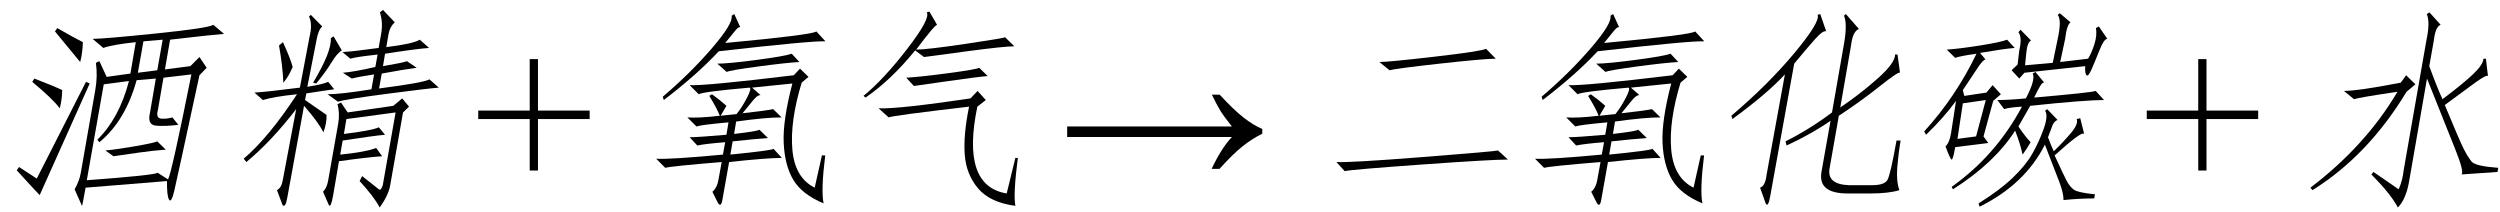 <svg xmlns="http://www.w3.org/2000/svg" xmlns:xlink="http://www.w3.org/1999/xlink" stroke-dasharray="none" shape-rendering="auto" font-family="'Dialog'" width="189" text-rendering="auto" fill-opacity="1" contentScriptType="text/ecmascript" color-interpolation="auto" color-rendering="auto" preserveAspectRatio="xMidYMid meet" font-size="12" fill="black" stroke="black" image-rendering="auto" stroke-miterlimit="10" zoomAndPan="magnify" version="1.0" stroke-linecap="square" stroke-linejoin="miter" contentStyleType="text/css" font-style="normal" height="16" stroke-width="1" stroke-dashoffset="0" font-weight="normal" stroke-opacity="1"><defs id="genericDefs"/><g><g text-rendering="optimizeLegibility" transform="translate(0,14)" color-rendering="optimizeQuality" color-interpolation="linearRGB" image-rendering="optimizeQuality"><path d="M7.812 -10.375 L7 -11.062 Q7.812 -11.062 11.789 -11.469 Q15.766 -11.875 16.125 -12.125 L16.938 -11.438 Q16.062 -11.375 12.859 -11 L12.469 -8.75 L14.391 -9 L15.078 -9.688 L15.625 -8.875 L15.078 -8.312 Q13.406 -0.562 13.18 0.406 Q12.953 1.375 12.781 1.094 Q12.609 0.812 12.625 -0.312 L6.469 0.188 Q6.219 1.625 6.195 1.562 Q6.172 1.5 5.641 0.312 Q6 -0.312 6.109 -0.938 L7.203 -7.188 Q7.391 -8.25 7.25 -9.25 L7.516 -9.375 L8.062 -8.188 L9.859 -8.438 L10.266 -10.812 Q8.484 -10.625 7.812 -10.375 ZM11.922 -0.938 L12.703 -0.438 Q12.969 -0.875 14.469 -8.375 L12.359 -8.125 L11.938 -5.688 Q11.766 -5.062 12.195 -5.031 Q12.625 -5 13.031 -5.125 L13.484 -4.562 Q12.469 -4.438 11.789 -4.5 Q11.109 -4.562 11.344 -5.5 L11.781 -8.062 L10.328 -7.938 Q9.484 -4.875 7.516 -3.25 L7.359 -3.438 Q9.016 -5.062 9.75 -7.875 L7.844 -7.625 L6.562 -0.375 Q11.641 -0.75 11.922 -0.938 ZM6.5 -7.812 L6.781 -7.688 Q4.031 -1.562 3 0.75 Q2.578 0.312 1.266 -1.125 L1.438 -1.375 L2.781 -0.5 L6.5 -7.812 ZM11.891 -8.688 L12.297 -11 L10.844 -10.875 L10.422 -8.5 L11.891 -8.688 ZM12.531 -2.688 Q11.656 -2.625 10.531 -2.469 Q9.406 -2.312 8.578 -2.188 L7.969 -2.625 Q8.719 -2.688 10.172 -2.938 Q11.625 -3.188 11.891 -3.312 L12.531 -2.688 ZM4.328 -11.875 Q5.641 -11.125 6.266 -10.812 Q6.234 -9.938 6.062 -9.312 L4.156 -11.625 L4.328 -11.875 ZM2.594 -8.062 Q4.062 -7.5 4.703 -7.188 Q4.688 -6.438 4.516 -5.812 Q4.016 -6.5 2.438 -7.812 L2.594 -8.062 Z" stroke="none"/></g><g text-rendering="optimizeLegibility" transform="translate(16.938,14)" color-rendering="optimizeQuality" color-interpolation="linearRGB" image-rendering="optimizeQuality"><path d="M4.438 -0.375 L5.453 -5.75 Q3.578 -3.312 1.688 -1.75 L1.484 -2 Q3.391 -3.625 5.516 -6.875 Q3.734 -6.688 2.938 -6.438 L2.297 -7 Q3.297 -7.062 5.734 -7.375 L6.469 -11.25 Q6.703 -12.188 6.422 -12.75 L6.562 -12.875 L7.422 -12 Q7.125 -11.75 6.984 -10.938 L6.297 -7.438 Q7.469 -7.625 7.875 -7.812 L8.328 -7.25 Q7.828 -7.188 6.219 -6.938 L6.125 -6.438 Q7.188 -5.688 7.75 -5.312 Q7.766 -4.688 7.516 -4 Q7.094 -4.812 6.047 -6 L4.781 0.938 Q4.641 1.75 4.422 1.5 L4 0.375 Q4.344 0.188 4.438 -0.375 ZM7.875 -0.375 L8.625 -4.625 Q8.766 -5.438 8.578 -6.125 L8.844 -6.25 L9.344 -5.5 L12.797 -6 L13.469 -6.562 L13.984 -5.938 L13.531 -5.5 L12.562 0 Q12.438 0.75 11.766 1.688 Q11.344 0.875 10.25 -0.312 L10.438 -0.688 L11.703 0.312 Q11.859 0.438 12 0 L12.969 -5.5 L9.25 -5 L9.062 -3.875 Q11.156 -4.125 11.703 -4.375 L12.172 -3.812 Q11.406 -3.75 8.969 -3.375 L8.781 -2.312 Q10.688 -2.5 11.5 -2.812 L11.953 -2.188 Q10.938 -2.125 8.688 -1.812 L8.25 0.75 Q8.078 1.75 7.922 1.5 L7.484 0.5 Q7.781 0.188 7.875 -0.375 ZM11.875 -11.438 Q12.031 -12.312 11.781 -13.062 L12.016 -13.25 L12.906 -12.312 Q12.547 -12 12.438 -11.438 L12.266 -10.438 Q14.312 -10.688 14.797 -11 L15.5 -10.375 Q14.562 -10.312 12.172 -9.938 L12.016 -9 Q13.5 -9.25 13.828 -9.375 L14.562 -8.875 Q13.594 -8.75 11.922 -8.438 L11.719 -7.312 Q15.109 -7.75 15.531 -8 L16.234 -7.375 Q15.406 -7.312 12.305 -6.906 Q9.203 -6.5 8.609 -6.312 L7.828 -6.875 Q8.828 -6.875 11.141 -7.25 L11.344 -8.375 Q10.125 -8.188 9.656 -8.062 L8.984 -8.5 Q9.812 -8.562 11.438 -8.938 L11.609 -9.875 Q9.891 -9.688 9.547 -9.562 L8.953 -10.062 Q9.906 -10.125 11.688 -10.375 L11.875 -11.438 ZM6.734 -7.75 Q7.438 -8.938 7.766 -9.75 Q8.094 -10.562 8.078 -11.125 L8.281 -11.25 L8.906 -10.188 Q8.562 -10 8.125 -9.281 Q7.688 -8.562 6.969 -7.688 L6.734 -7.75 ZM4.453 -10.812 Q5 -9.625 5.188 -8.938 Q4.875 -8.188 4.484 -7.75 Q4.438 -8.938 4.156 -10.562 L4.453 -10.812 Z" stroke="none"/></g><g text-rendering="optimizeLegibility" transform="translate(35.858,14)" color-rendering="optimizeQuality" color-interpolation="linearRGB" image-rendering="optimizeQuality"><path d="M4.188 -1.109 L4.188 -5 L0.297 -5 L0.297 -5.641 L4.188 -5.641 L4.188 -9.531 L4.812 -9.531 L4.812 -5.641 L8.719 -5.641 L8.719 -5 L4.812 -5 L4.812 -1.109 L4.188 -1.109 Z" stroke="none"/></g><g text-rendering="optimizeLegibility" transform="translate(47.559,14)" color-rendering="optimizeQuality" color-interpolation="linearRGB" image-rendering="optimizeQuality"><path d="M6.266 -6.875 Q6.875 -6.438 7.359 -6 L6.922 -5.25 L8.125 -5.375 Q8.531 -5.875 8.906 -6.594 Q9.281 -7.312 9.109 -7.375 Q5.547 -7.062 5.266 -6.875 L4.578 -7.562 Q5.75 -7.5 12.453 -8.312 L12.922 -8.812 L13.562 -8.188 L13.047 -7.75 Q12.156 -4.812 12.344 -2.688 Q12.531 -0.562 14.031 0.188 L14.578 -2.25 L14.828 -2.25 Q14.5 0.375 14.703 1.375 Q13.062 0.688 12.414 -0.406 Q11.766 -1.5 11.688 -3.188 Q11.609 -4.875 12.344 -7.688 L9.297 -7.375 L9.938 -6.812 Q9.688 -6.812 9.367 -6.406 Q9.047 -6 8.578 -5.438 Q10.297 -5.625 10.891 -5.75 L11.531 -5.125 Q10.344 -5.125 8.094 -4.812 L7.938 -3.875 Q9.594 -4.062 9.859 -4.188 L10.5 -3.562 Q9.547 -3.5 7.828 -3.312 L7.656 -2.312 Q10.781 -2.625 10.922 -2.75 L11.547 -2.062 Q10.422 -2.062 7.562 -1.75 L7.062 1.062 Q6.953 1.75 6.703 1.312 L6.297 0.5 Q6.656 0.188 6.75 -0.375 L7 -1.75 Q3.188 -1.438 2.734 -1.312 L2.047 -2 Q3.094 -1.938 7.094 -2.312 L7.266 -3.25 Q5.734 -3.125 5.156 -3 L4.578 -3.625 Q5.203 -3.625 7.359 -3.812 L7.516 -4.75 Q5.422 -4.562 5.094 -4.438 L4.406 -5.125 Q5.266 -5.062 6.859 -5.25 Q6.641 -5.812 6.062 -6.75 L6.266 -6.875 ZM7.953 -12.938 L8.406 -11.938 Q8.297 -12 8.055 -11.719 Q7.812 -11.438 7.266 -10.75 Q13.938 -11.375 14.156 -11.625 L14.844 -10.875 Q13.922 -10.938 6.781 -10.125 Q5.156 -8.375 2.625 -6.438 L2.547 -6.688 Q4.672 -8.5 6.281 -10.375 Q7.891 -12.25 7.75 -12.812 L7.953 -12.938 ZM12.875 -9.312 Q11.812 -9.25 9.727 -8.969 Q7.641 -8.688 7.375 -8.562 L6.672 -9.188 Q7.484 -9.188 9.625 -9.469 Q11.766 -9.75 12.297 -9.938 L12.875 -9.312 Z" stroke="none"/></g><g text-rendering="optimizeLegibility" transform="translate(62.403,14)" color-rendering="optimizeQuality" color-interpolation="linearRGB" image-rendering="optimizeQuality"><path d="M14.547 -2.062 Q14.188 0.688 14.359 1.562 Q12.453 1.312 11.547 0.25 Q10.641 -0.812 10.531 -2.312 Q10.422 -3.812 10.859 -5.938 Q4.984 -5.25 4.781 -5.125 L4.016 -5.812 Q5.516 -5.75 10.969 -6.562 L11.5 -7.125 L12.125 -6.438 L11.484 -5.938 Q10.234 0.062 13.703 0.625 L14.359 -2.062 L14.547 -2.062 ZM10.625 -10.688 Q13.578 -11.125 13.578 -11.188 L14.281 -10.5 Q13.531 -10.5 10.711 -10.125 Q7.891 -9.75 7.453 -9.688 L6.781 -10.188 Q4.953 -7.938 3.031 -6.625 L2.875 -6.75 Q4.406 -8 6.188 -10.312 Q7.969 -12.625 7.656 -13.062 L7.859 -13.125 L8.438 -12.125 Q8.297 -12.062 7.984 -11.688 Q7.516 -11.125 6.859 -10.25 Q7.672 -10.25 10.625 -10.688 ZM12.266 -8.25 Q11.5 -8.188 9.32 -7.875 Q7.141 -7.562 6.688 -7.5 L6.109 -8.125 Q7.188 -8.188 9.297 -8.469 Q11.406 -8.75 11.625 -8.875 L12.266 -8.25 Z" stroke="none"/></g><g text-rendering="optimizeLegibility" transform="translate(80.053,14)" color-rendering="optimizeQuality" color-interpolation="linearRGB" image-rendering="optimizeQuality"><path d="M12.156 -6.844 Q13.188 -5.719 13.945 -5.125 Q14.703 -4.531 15.375 -4.25 L15.375 -3.891 Q14.609 -3.516 13.883 -2.938 Q13.156 -2.359 12.141 -1.234 L11.547 -1.234 Q12.281 -2.797 13.078 -3.641 L0.625 -3.641 L0.625 -4.438 L13.078 -4.438 Q12.484 -5.188 12.25 -5.555 Q12.016 -5.922 11.562 -6.844 L12.156 -6.844 Z" stroke="none"/></g><g text-rendering="optimizeLegibility" transform="translate(99.157,14)" color-rendering="optimizeQuality" color-interpolation="linearRGB" image-rendering="optimizeQuality"><path d="M14.844 -1.938 Q13.594 -1.938 8.336 -1.562 Q3.078 -1.188 2.5 -1.062 L1.875 -1.75 Q2.797 -1.688 8.375 -2.125 Q13.953 -2.562 14.094 -2.625 L14.844 -1.938 ZM13.922 -9.562 Q13.047 -9.562 9.672 -9.188 Q6.297 -8.812 5.891 -8.688 L5.125 -9.312 Q5.812 -9.312 9.328 -9.719 Q12.844 -10.125 13.188 -10.312 L13.922 -9.562 Z" stroke="none"/></g><g text-rendering="optimizeLegibility" transform="translate(114,14)" color-rendering="optimizeQuality" color-interpolation="linearRGB" image-rendering="optimizeQuality"><path d="M6.266 -6.875 Q6.875 -6.438 7.359 -6 L6.922 -5.25 L8.125 -5.375 Q8.531 -5.875 8.906 -6.594 Q9.281 -7.312 9.109 -7.375 Q5.547 -7.062 5.266 -6.875 L4.578 -7.562 Q5.75 -7.5 12.453 -8.312 L12.922 -8.812 L13.562 -8.188 L13.047 -7.75 Q12.156 -4.812 12.344 -2.688 Q12.531 -0.562 14.031 0.188 L14.578 -2.25 L14.828 -2.25 Q14.5 0.375 14.703 1.375 Q13.062 0.688 12.414 -0.406 Q11.766 -1.5 11.688 -3.188 Q11.609 -4.875 12.344 -7.688 L9.297 -7.375 L9.938 -6.812 Q9.688 -6.812 9.367 -6.406 Q9.047 -6 8.578 -5.438 Q10.297 -5.625 10.891 -5.75 L11.531 -5.125 Q10.344 -5.125 8.094 -4.812 L7.938 -3.875 Q9.594 -4.062 9.859 -4.188 L10.5 -3.562 Q9.547 -3.5 7.828 -3.312 L7.656 -2.312 Q10.781 -2.625 10.922 -2.75 L11.547 -2.062 Q10.422 -2.062 7.562 -1.75 L7.062 1.062 Q6.953 1.75 6.703 1.312 L6.297 0.5 Q6.656 0.188 6.75 -0.375 L7 -1.75 Q3.188 -1.438 2.734 -1.312 L2.047 -2 Q3.094 -1.938 7.094 -2.312 L7.266 -3.25 Q5.734 -3.125 5.156 -3 L4.578 -3.625 Q5.203 -3.625 7.359 -3.812 L7.516 -4.75 Q5.422 -4.562 5.094 -4.438 L4.406 -5.125 Q5.266 -5.062 6.859 -5.25 Q6.641 -5.812 6.062 -6.75 L6.266 -6.875 ZM7.953 -12.938 L8.406 -11.938 Q8.297 -12 8.055 -11.719 Q7.812 -11.438 7.266 -10.75 Q13.938 -11.375 14.156 -11.625 L14.844 -10.875 Q13.922 -10.938 6.781 -10.125 Q5.156 -8.375 2.625 -6.438 L2.547 -6.688 Q4.672 -8.5 6.281 -10.375 Q7.891 -12.25 7.75 -12.812 L7.953 -12.938 ZM12.875 -9.312 Q11.812 -9.25 9.727 -8.969 Q7.641 -8.688 7.375 -8.562 L6.672 -9.188 Q7.484 -9.188 9.625 -9.469 Q11.766 -9.75 12.297 -9.938 L12.875 -9.312 Z" stroke="none"/></g><g text-rendering="optimizeLegibility" transform="translate(128.844,14)" color-rendering="optimizeQuality" color-interpolation="linearRGB" image-rendering="optimizeQuality"><path d="M9.469 -1.25 Q9.266 -0.062 10.938 0 L12.688 0 Q13.625 0 13.852 -0.406 Q14.078 -0.812 14.531 -3.375 L14.844 -3.375 Q14.688 -2.5 14.594 -1.406 Q14.5 -0.312 14.75 0.375 Q13.953 0.625 12.578 0.625 L10.828 0.625 Q8.578 0.625 8.859 -1 L9.547 -4.875 Q8.125 -3.875 6.219 -3 L6.141 -3.312 Q8 -4.25 9.656 -5.5 L10.562 -10.688 Q10.828 -12.188 10.562 -12.812 L10.703 -12.938 L11.688 -11.812 Q11.219 -11.625 11.094 -10.562 L10.281 -5.875 Q11.766 -6.875 13.102 -8.062 Q14.438 -9.25 14.422 -9.875 L14.609 -9.875 L14.797 -8.5 Q14.703 -8.625 13.25 -7.469 Q11.797 -6.312 10.172 -5.25 L9.469 -1.25 ZM5 0.75 Q4.828 1.75 4.641 1.375 L4.219 0.188 Q4.609 0.062 4.703 -0.75 L6.094 -8.375 Q4.703 -6.875 2.125 -5 L2.047 -5.25 Q4.844 -7.625 6.82 -10 Q8.797 -12.375 8.562 -12.875 L8.766 -12.938 L9.219 -11.625 Q9 -11.75 8.336 -11 Q7.672 -10.25 6.797 -9.188 L5 0.75 Z" stroke="none"/></g><g text-rendering="optimizeLegibility" transform="translate(143.688,14)" color-rendering="optimizeQuality" color-interpolation="linearRGB" image-rendering="optimizeQuality"><path d="M4.812 -6.75 L6.484 -7 L6.953 -7.562 L7.578 -6.875 L7 -6.375 L6.266 -3.688 L6.625 -3.188 L4.125 -2.875 Q3.953 -1.875 3.844 -1.938 Q3.734 -2 3.391 -2.938 Q3.688 -3.188 3.812 -3.938 L4.188 -6.375 Q3.281 -5.125 1.922 -3.812 L1.781 -4.062 Q4.172 -6.688 5.734 -9.938 Q4.391 -9.75 4.125 -9.625 L3.484 -10.25 Q4.438 -10.312 6.008 -10.562 Q7.578 -10.812 8.047 -11 L8.625 -10.375 Q7.812 -10.312 6 -10 L6.422 -9.5 Q6.234 -9.5 5.805 -8.844 Q5.375 -8.188 4.703 -7.188 L4.812 -6.75 ZM10.859 -7.75 Q10.75 -7.812 10.57 -7.531 Q10.391 -7.25 10.094 -6.625 Q14.422 -7 14.75 -7.125 L15.375 -6.438 Q13.938 -6.438 9.797 -6 L8.906 -4.438 Q9.453 -3.625 9.828 -3.25 Q9.547 -2.75 9.219 -2.312 Q9.047 -3.125 8.656 -4.125 Q7.109 -1.688 3.953 0.312 L3.859 0.125 Q7.203 -2.25 9.172 -5.938 Q8.156 -5.875 7.828 -5.75 L7.312 -6.438 Q8.188 -6.438 9.469 -6.562 Q10.219 -8 9.984 -8.438 L10.188 -8.562 L10.859 -7.75 ZM12.922 -4 Q13.438 -4.625 13.312 -5 L13.578 -5.062 L13.875 -3.875 Q13.766 -4 13.188 -3.562 Q12.609 -3.125 11.641 -2.25 Q12.328 -0.75 12.562 -0.312 Q12.797 0.125 13.102 0.344 Q13.406 0.562 14.688 0.688 L14.641 1 Q13.516 1 12.312 1.125 Q12.328 0.625 11.984 -0.281 Q11.641 -1.188 10.906 -3.062 Q9.391 -0.062 5.969 1.625 L5.891 1.375 Q7.5 0.375 8.477 -0.562 Q9.453 -1.5 9.953 -2.375 Q10.453 -3.25 10.812 -4.25 Q11.172 -5.25 10.922 -5.625 L11.078 -5.75 L11.859 -4.938 Q11.594 -4.812 11.484 -4.531 Q11.375 -4.25 11.141 -3.625 Q11.344 -3.062 11.578 -2.562 Q12.406 -3.375 12.922 -4 ZM8.969 -8.062 L8.391 -8.688 L8.844 -9.125 L8.969 -10.188 Q9.203 -11.188 8.906 -11.562 L9.062 -11.75 L9.859 -10.938 Q9.578 -10.812 9.5 -10 L9.406 -9.062 L11.5 -9.25 L11.875 -11.062 Q12.188 -12.5 11.875 -12.875 L12.031 -13 L12.844 -12.312 Q12.562 -12.125 12.438 -11.062 L12.062 -9.312 L14.172 -9.562 Q14.438 -10 14.648 -10.656 Q14.859 -11.312 14.766 -11.875 L14.984 -12 L15.625 -11.062 Q15.375 -11.062 15.039 -10.219 Q14.703 -9.375 14.445 -8.781 Q14.188 -8.188 14.055 -8.312 Q13.922 -8.438 13.953 -9 L9.359 -8.5 L8.969 -8.062 ZM5.703 -3.688 L6.438 -6.438 L4.703 -6.188 L4.297 -3.5 L5.703 -3.688 Z" stroke="none"/></g><g text-rendering="optimizeLegibility" transform="translate(161.999,14)" color-rendering="optimizeQuality" color-interpolation="linearRGB" image-rendering="optimizeQuality"><path d="M4.188 -1.109 L4.188 -5 L0.297 -5 L0.297 -5.641 L4.188 -5.641 L4.188 -9.531 L4.812 -9.531 L4.812 -5.641 L8.719 -5.641 L8.719 -5 L4.812 -5 L4.812 -1.109 L4.188 -1.109 Z" stroke="none"/></g><g text-rendering="optimizeLegibility" transform="translate(173.7,14)" color-rendering="optimizeQuality" color-interpolation="linearRGB" image-rendering="optimizeQuality"><path d="M11.891 -2.781 Q11.172 -4.562 9.781 -8.062 L8.422 -0.25 Q8.188 1.062 7.578 1.688 Q7.062 0.688 5.578 -0.812 L5.734 -1 L7.641 0.312 Q7.938 -0.375 8.016 -1.125 L9.734 -10.938 Q10.031 -12.312 9.766 -12.938 L9.969 -13.062 L10.812 -12.125 Q10.422 -12 10.297 -10.938 L9.953 -9 Q10.547 -7.375 10.953 -6.5 Q12.531 -7.688 13.281 -8.406 Q14.031 -9.125 14.047 -9.562 L14.234 -9.562 L14.391 -8.25 Q14.281 -8.375 13.422 -7.75 Q12.484 -7.062 11.125 -6.062 Q12.266 -3.312 12.57 -2.719 Q12.875 -2.125 13.156 -1.781 Q13.438 -1.438 15.172 -1.312 L15.109 -1 L12.391 -0.812 Q12.609 -1 11.891 -2.781 ZM8.203 -8.312 L8.906 -7.625 L8.234 -7.062 Q5.328 -2.25 1.125 0.375 L0.969 0.188 Q5.156 -3 7.547 -7.062 Q4.594 -6.625 4.266 -6.5 L3.5 -7.125 Q4.562 -7.125 7.797 -7.75 L8.203 -8.312 Z" stroke="none"/></g></g></svg>